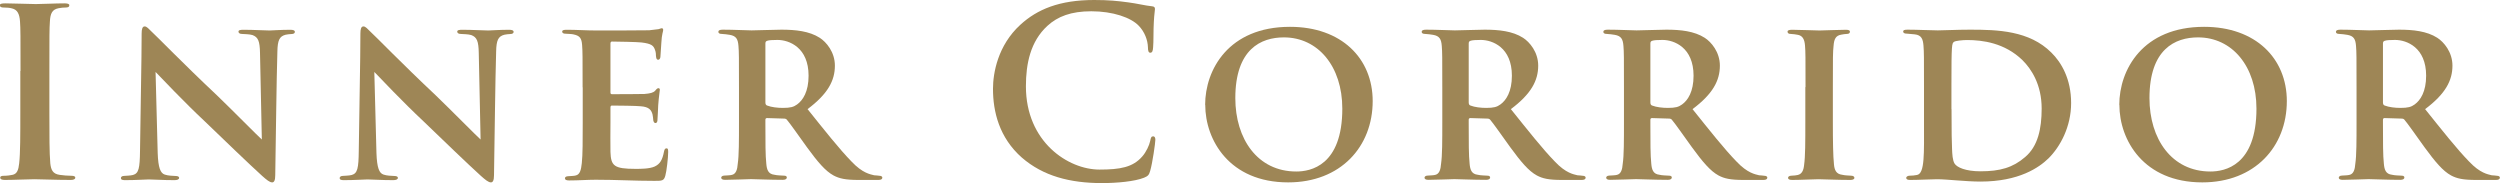 <?xml version="1.0" encoding="UTF-8"?><svg id="_イヤー_2" xmlns="http://www.w3.org/2000/svg" viewBox="0 0 246.05 18.03"><defs><style>.cls-1{fill:#9e8656;}</style></defs><g id="work"><g><path class="cls-1" d="M2.02,6.99c0-3.5,0-4.14-.05-4.87-.05-.78-.28-1.17-.78-1.29-.25-.07-.55-.09-.83-.09-.23,0-.37-.05-.37-.23,0-.14,.18-.18,.55-.18,.87,0,2.32,.07,2.99,.07,.57,0,1.93-.07,2.81-.07,.3,0,.48,.05,.48,.18,0,.18-.14,.23-.37,.23s-.41,.02-.69,.07c-.62,.12-.81,.51-.85,1.31-.05,.74-.05,1.38-.05,4.87v4.05c0,2.23,0,4.05,.09,5.04,.07,.62,.23,1.03,.92,1.13,.32,.05,.83,.09,1.17,.09,.25,0,.37,.07,.37,.18,0,.16-.18,.23-.44,.23-1.52,0-2.97-.07-3.59-.07-.53,0-1.98,.07-2.9,.07-.3,0-.46-.07-.46-.23,0-.11,.09-.18,.37-.18,.34,0,.62-.05,.83-.09,.46-.09,.6-.48,.67-1.15,.11-.97,.11-2.78,.11-5.01V6.99Z"/><path class="cls-1" d="M13.94,3.31c0-.44,.07-.71,.3-.71,.21,0,.39,.23,.74,.57,.37,.32,3.06,3.1,6.35,6.19,1.49,1.43,4.07,4.05,4.44,4.37l-.18-8.51c-.02-1.17-.18-1.56-.74-1.77-.3-.09-.76-.09-1.04-.11-.25,0-.34-.12-.34-.23,0-.16,.23-.18,.51-.18,1.01,0,2.05,.07,2.55,.07,.25,0,1.08-.07,2.05-.07,.25,0,.44,.05,.44,.21,0,.11-.09,.21-.35,.21-.21,.02-.37,.02-.57,.07-.6,.16-.78,.55-.8,1.66-.09,2.94-.14,8.07-.21,12.16,0,.53-.12,.71-.3,.71-.25,0-.55-.25-.99-.64-1.29-1.17-3.75-3.54-5.66-5.38-2.02-1.89-4.28-4.28-4.83-4.85l.21,7.98c.05,1.49,.28,1.98,.69,2.12,.35,.12,.74,.12,1.08,.14,.21,0,.34,.07,.34,.18,0,.16-.18,.23-.46,.23-1.2,0-2-.07-2.53-.07-.25,0-1.31,.07-2.3,.07-.25,0-.44-.02-.44-.21,0-.11,.11-.21,.32-.21,.25-.02,.6-.02,.87-.09,.57-.16,.67-.67,.69-2.37,.05-4.14,.16-8.95,.16-11.52Z"/><path class="cls-1" d="M35.47,3.31c0-.44,.07-.71,.3-.71,.21,0,.39,.23,.74,.57,.37,.32,3.06,3.1,6.35,6.19,1.49,1.43,4.07,4.05,4.44,4.37l-.18-8.51c-.02-1.17-.18-1.56-.74-1.77-.3-.09-.76-.09-1.04-.11-.25,0-.34-.12-.34-.23,0-.16,.23-.18,.51-.18,1.01,0,2.05,.07,2.55,.07,.25,0,1.08-.07,2.05-.07,.25,0,.44,.05,.44,.21,0,.11-.09,.21-.35,.21-.21,.02-.37,.02-.57,.07-.6,.16-.78,.55-.8,1.66-.09,2.94-.14,8.07-.21,12.16,0,.53-.12,.71-.3,.71-.25,0-.55-.25-.99-.64-1.29-1.17-3.75-3.54-5.66-5.38-2.02-1.89-4.28-4.28-4.83-4.85l.21,7.98c.05,1.49,.28,1.98,.69,2.12,.35,.12,.74,.12,1.08,.14,.21,0,.34,.07,.34,.18,0,.16-.18,.23-.46,.23-1.2,0-2-.07-2.53-.07-.25,0-1.31,.07-2.3,.07-.25,0-.44-.02-.44-.21,0-.11,.11-.21,.32-.21,.25-.02,.6-.02,.87-.09,.57-.16,.67-.67,.69-2.37,.05-4.14,.16-8.95,.16-11.52Z"/><path class="cls-1" d="M57.34,8.58c0-2.99,0-3.52-.05-4.16-.05-.64-.21-.9-.83-1.03-.18-.05-.51-.05-.78-.07-.23,0-.35-.07-.35-.21s.14-.18,.46-.18c.97,0,1.89,.07,2.9,.07,.62,0,4.83,0,5.2-.02,.39-.05,.74-.09,.92-.11,.12-.02,.23-.09,.32-.09,.12,0,.14,.09,.14,.18,0,.14-.14,.41-.18,1.24-.02,.37-.05,.76-.09,1.36,0,.11-.05,.32-.23,.32-.14,0-.18-.11-.21-.37,0-.09,0-.39-.11-.64-.14-.37-.32-.57-1.31-.69-.39-.05-2.46-.09-2.92-.09-.09,0-.14,.07-.14,.21v4.76c0,.14,.02,.21,.14,.21,.48,0,2.69,0,3.2-.02,.58-.05,.87-.12,1.06-.32,.14-.18,.23-.25,.32-.25s.14,.05,.14,.16c0,.14-.09,.57-.16,1.52,0,.39-.07,1.22-.07,1.38s-.02,.37-.21,.37c-.14,0-.21-.21-.21-.32-.02-.18-.02-.3-.07-.53-.12-.44-.35-.74-1.15-.8-.41-.05-2.35-.07-2.85-.07-.11,0-.14,.09-.14,.21v1.49c0,.67-.02,2.28,0,2.87,.05,1.36,.34,1.66,2.46,1.66,.53,0,1.38,0,1.89-.23,.53-.25,.76-.64,.92-1.47,.05-.21,.09-.32,.25-.32s.16,.18,.16,.39c0,.51-.16,1.91-.28,2.3-.14,.51-.32,.51-1.08,.51-2,0-3.73-.11-5.77-.11-.83,0-1.66,.07-2.62,.07-.28,0-.41-.07-.41-.21,0-.09,.07-.21,.35-.21,.28-.02,.53-.02,.71-.07,.41-.09,.53-.53,.6-1.22,.09-.8,.09-2.3,.09-3.98v-3.45Z"/><path class="cls-1" d="M72.73,8.58c0-2.99,0-3.43-.05-4.05-.05-.69-.23-.99-.85-1.1-.25-.05-.53-.07-.78-.09-.23,0-.35-.07-.35-.21s.14-.21,.44-.21c1.03,0,2.44,.07,2.83,.07,.62,0,2.25-.07,2.94-.07,1.38,0,2.74,.14,3.77,.8,.64,.41,1.49,1.4,1.49,2.74,0,1.47-.69,2.78-2.69,4.28,1.7,2.12,3.13,3.93,4.32,5.15,1.1,1.17,1.86,1.26,2.23,1.36,.21,.02,.37,.02,.53,.05,.18,0,.28,.09,.28,.18,0,.16-.14,.23-.39,.23h-1.93c-1.33,0-1.91-.14-2.48-.44-.81-.44-1.56-1.33-2.62-2.78-.83-1.15-1.68-2.37-1.98-2.71-.07-.09-.18-.11-.32-.11l-1.63-.05c-.09,0-.16,.05-.16,.16v.41c0,1.77,0,3.13,.09,3.93,.05,.57,.18,1.01,.8,1.08,.28,.07,.69,.07,.97,.09,.18,0,.25,.09,.25,.18,0,.14-.14,.23-.39,.23-1.22,0-2.83-.07-3.13-.07-.34,0-1.75,.07-2.55,.07-.25,0-.39-.07-.39-.21,0-.09,.09-.21,.32-.21,.3-.02,.55-.02,.74-.07,.39-.09,.53-.51,.57-1.1,.12-.8,.12-2.28,.12-4.09v-3.45Zm2.6,1.49c0,.18,.05,.28,.18,.32,.41,.16,1.01,.23,1.54,.23,.74,0,1.06-.09,1.4-.34,.57-.41,1.13-1.26,1.13-2.83,0-2.78-1.91-3.52-3.06-3.52-.48,0-.85,.02-1.03,.09-.12,.05-.16,.11-.16,.28v5.77Z"/><path class="cls-1" d="M100.58,15.52c-2.25-1.98-2.85-4.55-2.85-6.78,0-1.56,.48-4.28,2.69-6.3,1.66-1.52,3.84-2.44,7.27-2.44,1.43,0,2.28,.09,3.33,.23,.87,.11,1.68,.32,2.37,.39,.25,.02,.28,.14,.28,.28,0,.18-.07,.46-.11,1.26-.05,.76-.02,2.02-.07,2.48-.02,.34-.07,.55-.28,.55-.18,0-.23-.21-.23-.53-.02-.71-.32-1.52-.9-2.12-.76-.81-2.55-1.43-4.67-1.43-2,0-3.31,.51-4.32,1.43-1.68,1.54-2.12,3.73-2.12,5.96,0,5.47,4.16,8.19,7.24,8.19,2.05,0,3.29-.23,4.21-1.29,.39-.44,.69-1.1,.78-1.52,.07-.37,.12-.46,.3-.46,.16,0,.21,.16,.21,.34,0,.28-.28,2.28-.51,3.06-.11,.39-.21,.51-.6,.67-.92,.37-2.67,.53-4.14,.53-3.15,0-5.79-.69-7.89-2.51Z"/><path class="cls-1" d="M118.61,10.32c0-3.45,2.3-7.68,8.35-7.68,5.06,0,8.14,3.1,8.14,7.31,0,4.48-3.15,8-8.32,8-5.77,0-8.16-4.16-8.16-7.63Zm13.5,.37c0-4.16-2.39-7.01-5.75-7.01-2.25,0-4.78,1.15-4.78,5.98,0,4,2.18,7.22,6,7.22,1.4,0,4.53-.57,4.53-6.19Z"/><path class="cls-1" d="M141.95,8.58c0-2.99,0-3.43-.05-4.05-.05-.69-.23-.99-.85-1.1-.25-.05-.53-.07-.78-.09-.23,0-.35-.07-.35-.21s.14-.21,.44-.21c1.03,0,2.44,.07,2.83,.07,.62,0,2.25-.07,2.94-.07,1.38,0,2.74,.14,3.77,.8,.64,.41,1.49,1.4,1.49,2.74,0,1.47-.69,2.78-2.69,4.28,1.7,2.12,3.13,3.93,4.32,5.15,1.1,1.17,1.86,1.26,2.23,1.36,.21,.02,.37,.02,.53,.05,.18,0,.28,.09,.28,.18,0,.16-.14,.23-.39,.23h-1.93c-1.33,0-1.91-.14-2.48-.44-.81-.44-1.56-1.33-2.62-2.78-.83-1.15-1.68-2.37-1.98-2.71-.07-.09-.18-.11-.32-.11l-1.63-.05c-.09,0-.16,.05-.16,.16v.41c0,1.77,0,3.13,.09,3.93,.05,.57,.18,1.01,.8,1.08,.28,.07,.69,.07,.97,.09,.18,0,.25,.09,.25,.18,0,.14-.14,.23-.39,.23-1.22,0-2.83-.07-3.13-.07-.34,0-1.75,.07-2.55,.07-.25,0-.39-.07-.39-.21,0-.09,.09-.21,.32-.21,.3-.02,.55-.02,.74-.07,.39-.09,.53-.51,.57-1.1,.12-.8,.12-2.28,.12-4.09v-3.45Zm2.6,1.49c0,.18,.05,.28,.18,.32,.41,.16,1.01,.23,1.54,.23,.74,0,1.06-.09,1.4-.34,.57-.41,1.13-1.26,1.13-2.83,0-2.78-1.91-3.52-3.06-3.52-.48,0-.85,.02-1.03,.09-.12,.05-.16,.11-.16,.28v5.77Z"/><path class="cls-1" d="M159.83,8.58c0-2.99,0-3.43-.05-4.05-.05-.69-.23-.99-.85-1.1-.25-.05-.53-.07-.78-.09-.23,0-.35-.07-.35-.21s.14-.21,.44-.21c1.03,0,2.44,.07,2.83,.07,.62,0,2.25-.07,2.94-.07,1.38,0,2.74,.14,3.77,.8,.64,.41,1.49,1.4,1.49,2.74,0,1.47-.69,2.78-2.69,4.28,1.7,2.12,3.13,3.93,4.32,5.15,1.1,1.17,1.86,1.26,2.23,1.36,.21,.02,.37,.02,.53,.05,.18,0,.28,.09,.28,.18,0,.16-.14,.23-.39,.23h-1.93c-1.33,0-1.91-.14-2.48-.44-.81-.44-1.56-1.33-2.62-2.78-.83-1.15-1.68-2.37-1.98-2.71-.07-.09-.18-.11-.32-.11l-1.63-.05c-.09,0-.16,.05-.16,.16v.41c0,1.77,0,3.13,.09,3.93,.05,.57,.18,1.01,.8,1.08,.28,.07,.69,.07,.97,.09,.18,0,.25,.09,.25,.18,0,.14-.14,.23-.39,.23-1.22,0-2.83-.07-3.13-.07-.34,0-1.75,.07-2.55,.07-.25,0-.39-.07-.39-.21,0-.09,.09-.21,.32-.21,.3-.02,.55-.02,.74-.07,.39-.09,.53-.51,.57-1.1,.12-.8,.12-2.28,.12-4.09v-3.45Zm2.6,1.49c0,.18,.05,.28,.18,.32,.41,.16,1.01,.23,1.54,.23,.74,0,1.06-.09,1.4-.34,.57-.41,1.13-1.26,1.13-2.83,0-2.78-1.91-3.52-3.06-3.52-.48,0-.85,.02-1.03,.09-.12,.05-.16,.11-.16,.28v5.77Z"/><path class="cls-1" d="M177.7,8.58c0-2.99,0-3.45-.05-4.09-.05-.64-.25-.97-.69-1.06-.21-.05-.46-.07-.71-.09-.21,0-.32-.07-.32-.23,0-.12,.14-.18,.46-.18,.81,0,2.18,.07,2.69,.07,.46,0,1.82-.07,2.6-.07,.28,0,.39,.07,.39,.18,0,.16-.11,.23-.32,.23-.21,.02-.3,.02-.53,.07-.55,.09-.71,.44-.76,1.1-.07,.62-.07,1.08-.07,4.07v3.45c0,1.84,.02,3.33,.11,4.16,.05,.53,.21,.94,.8,1.01,.3,.07,.58,.07,.87,.09,.25,0,.34,.11,.34,.21,0,.14-.16,.21-.39,.21-1.36,0-2.67-.07-3.15-.07-.39,0-1.77,.07-2.58,.07-.28,0-.41-.07-.41-.21,0-.09,.09-.21,.34-.21,.28-.02,.44-.02,.62-.07,.39-.09,.57-.44,.62-.99,.12-.83,.12-2.3,.12-4.21v-3.45Z"/><path class="cls-1" d="M189.36,8.58c0-2.94,0-3.45-.05-4.07-.05-.64-.18-1.06-.87-1.13l-.78-.07c-.23,0-.35-.07-.35-.21s.14-.18,.44-.18c.97,0,2.35,.07,2.97,.07,.67,0,1.84-.07,3.17-.07,2.71,0,5.84,.09,8,2.25,1.01,.99,1.95,2.62,1.95,4.97s-1.08,4.3-2.21,5.43c-.94,.92-2.92,2.3-6.71,2.3-1.47,0-3.29-.23-4.28-.23-.55,0-1.79,.07-2.64,.07-.28,0-.39-.07-.39-.21,0-.09,.12-.21,.35-.21s.46-.02,.71-.07c.78-.14,.69-2.12,.69-5.2v-3.45Zm2.71,2.16c0,2.07,.02,3.52,.05,3.89,.02,.55,.05,1.15,.25,1.47,.23,.37,1.08,.76,2.55,.76,1.93,0,3.2-.37,4.39-1.4,1.26-1.06,1.63-2.78,1.63-4.78,0-2.35-1.01-3.89-1.89-4.76-1.75-1.7-3.93-1.98-5.45-1.98-.41,0-1.15,.07-1.29,.18-.21,.16-.25,.21-.25,4.21v2.41Z"/><path class="cls-1" d="M208.58,10.32c0-3.45,2.3-7.68,8.35-7.68,5.06,0,8.14,3.1,8.14,7.31,0,4.48-3.15,8-8.32,8-5.77,0-8.16-4.16-8.16-7.63Zm13.5,.37c0-4.16-2.39-7.01-5.75-7.01-2.25,0-4.78,1.15-4.78,5.98,0,4,2.18,7.22,6,7.22,1.4,0,4.53-.57,4.53-6.19Z"/><path class="cls-1" d="M231.93,8.58c0-2.99,0-3.43-.05-4.05-.05-.69-.23-.99-.85-1.1-.25-.05-.53-.07-.78-.09-.23,0-.35-.07-.35-.21s.14-.21,.44-.21c1.03,0,2.44,.07,2.83,.07,.62,0,2.25-.07,2.94-.07,1.38,0,2.74,.14,3.77,.8,.64,.41,1.49,1.4,1.49,2.74,0,1.47-.69,2.78-2.69,4.28,1.7,2.12,3.13,3.93,4.32,5.15,1.1,1.17,1.86,1.26,2.23,1.36,.21,.02,.37,.02,.53,.05,.18,0,.28,.09,.28,.18,0,.16-.14,.23-.39,.23h-1.93c-1.33,0-1.91-.14-2.48-.44-.81-.44-1.56-1.33-2.62-2.78-.83-1.15-1.68-2.37-1.98-2.71-.07-.09-.18-.11-.32-.11l-1.63-.05c-.09,0-.16,.05-.16,.16v.41c0,1.77,0,3.13,.09,3.93,.05,.57,.18,1.01,.8,1.08,.28,.07,.69,.07,.97,.09,.18,0,.25,.09,.25,.18,0,.14-.14,.23-.39,.23-1.22,0-2.83-.07-3.13-.07-.34,0-1.75,.07-2.55,.07-.25,0-.39-.07-.39-.21,0-.09,.09-.21,.32-.21,.3-.02,.55-.02,.74-.07,.39-.09,.53-.51,.57-1.1,.12-.8,.12-2.28,.12-4.09v-3.45Zm2.6,1.49c0,.18,.05,.28,.18,.32,.41,.16,1.01,.23,1.54,.23,.74,0,1.06-.09,1.4-.34,.57-.41,1.13-1.26,1.13-2.83,0-2.78-1.91-3.52-3.06-3.52-.48,0-.85,.02-1.03,.09-.12,.05-.16,.11-.16,.28v5.77Z"/></g></g></svg>